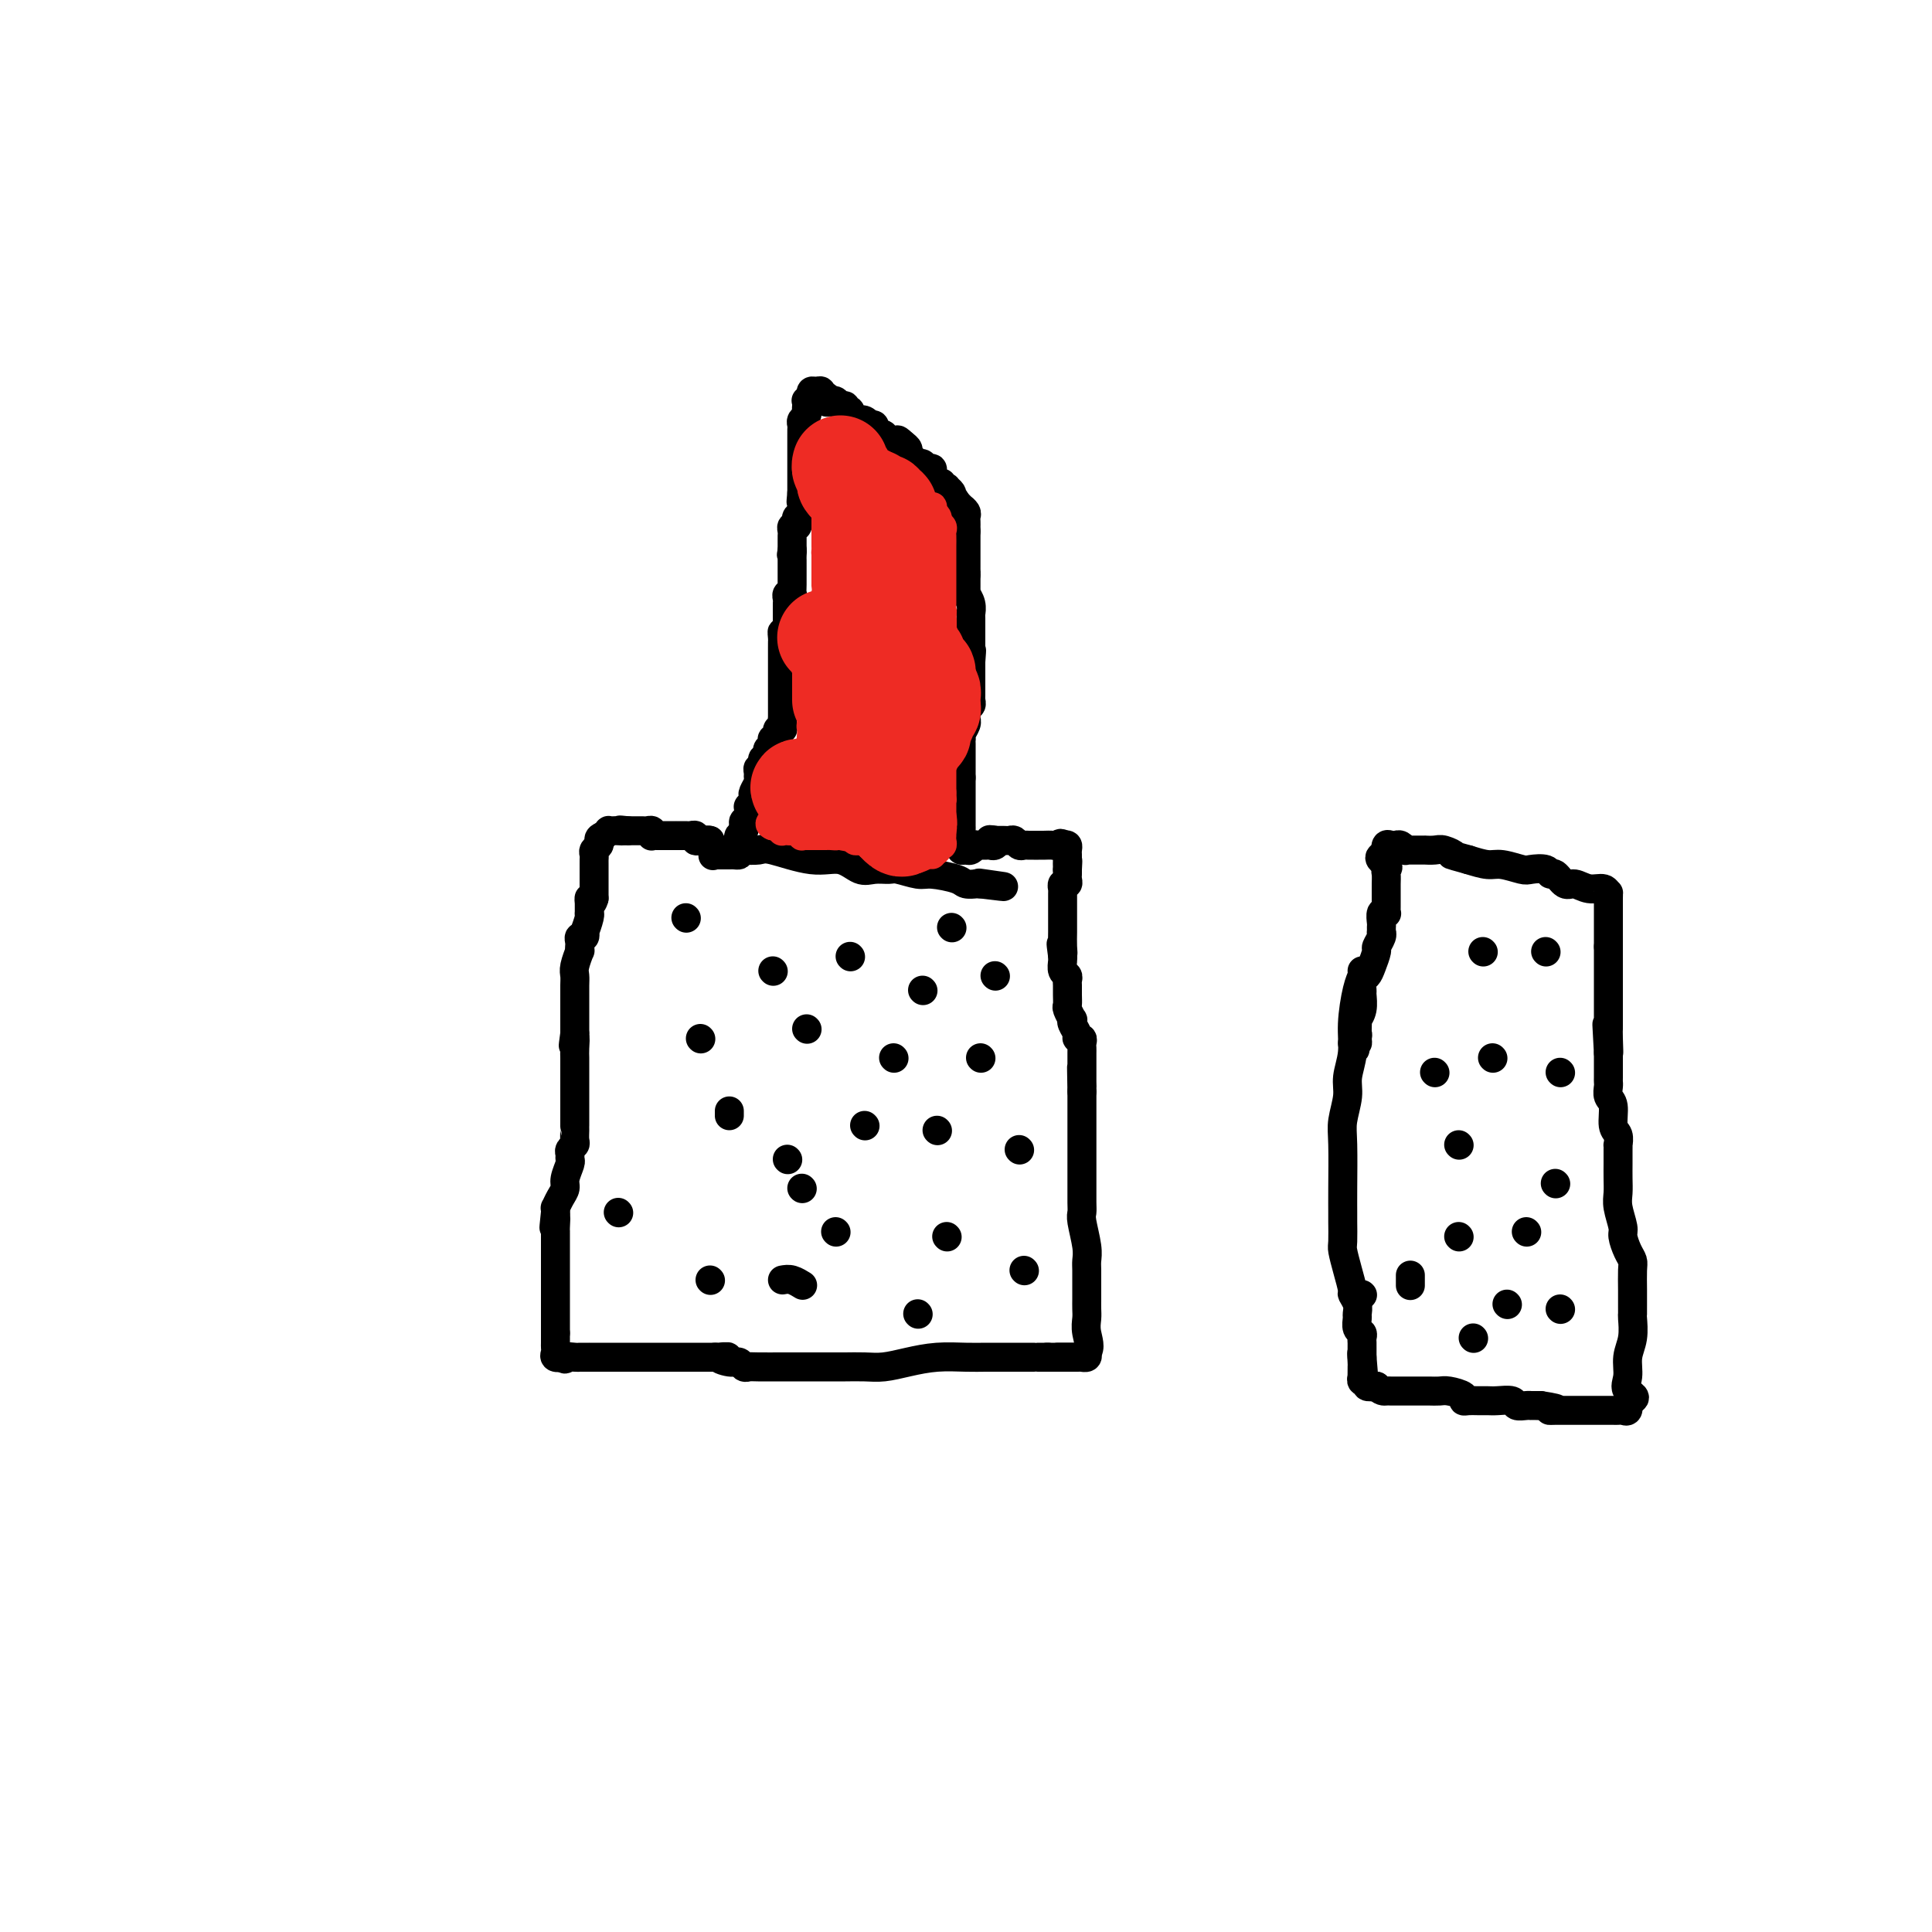 <svg viewBox='0 0 400 400' version='1.1' xmlns='http://www.w3.org/2000/svg' xmlns:xlink='http://www.w3.org/1999/xlink'><g fill='none' stroke='#000000' stroke-width='6' stroke-linecap='round' stroke-linejoin='round'><path d='M147,175c0.000,0.000 0.000,-1.000 0,-1'/><path d='M147,174c-0.389,-0.171 -1.361,-0.098 -2,0c-0.639,0.098 -0.944,0.223 -1,0c-0.056,-0.223 0.139,-0.792 0,-1c-0.139,-0.208 -0.611,-0.056 -1,0c-0.389,0.056 -0.696,0.015 -1,0c-0.304,-0.015 -0.606,-0.004 -1,0c-0.394,0.004 -0.879,0.001 -1,0c-0.121,-0.001 0.122,-0.000 0,0c-0.122,0.000 -0.611,-0.000 -1,0c-0.389,0.000 -0.679,0.001 -1,0c-0.321,-0.001 -0.674,-0.004 -1,0c-0.326,0.004 -0.626,0.015 -1,0c-0.374,-0.015 -0.821,-0.057 -1,0c-0.179,0.057 -0.089,0.211 0,0c0.089,-0.211 0.178,-0.789 0,-1c-0.178,-0.211 -0.621,-0.057 -1,0c-0.379,0.057 -0.693,0.015 -1,0c-0.307,-0.015 -0.608,-0.004 -1,0c-0.392,0.004 -0.875,0.001 -1,0c-0.125,-0.001 0.107,-0.000 0,0c-0.107,0.000 -0.554,0.000 -1,0'/><path d='M130,172c-2.807,-0.310 -1.326,-0.084 -1,0c0.326,0.084 -0.504,0.025 -1,0c-0.496,-0.025 -0.659,-0.017 -1,0c-0.341,0.017 -0.861,0.043 -1,0c-0.139,-0.043 0.103,-0.155 0,0c-0.103,0.155 -0.552,0.578 -1,1'/><path d='M125,173c-1.016,0.333 -1.057,0.667 -1,1c0.057,0.333 0.211,0.666 0,1c-0.211,0.334 -0.789,0.670 -1,1c-0.211,0.330 -0.057,0.656 0,1c0.057,0.344 0.015,0.708 0,1c-0.015,0.292 -0.004,0.512 0,1c0.004,0.488 0.001,1.244 0,2c-0.001,0.756 -0.000,1.512 0,2c0.000,0.488 0.000,0.708 0,1c-0.000,0.292 -0.000,0.655 0,1c0.000,0.345 0.000,0.673 0,1'/><path d='M123,186c-0.536,1.942 -0.876,0.296 -1,0c-0.124,-0.296 -0.032,0.759 0,1c0.032,0.241 0.005,-0.330 0,0c-0.005,0.330 0.012,1.562 0,2c-0.012,0.438 -0.055,0.083 0,0c0.055,-0.083 0.207,0.106 0,1c-0.207,0.894 -0.773,2.491 -1,3c-0.227,0.509 -0.113,-0.071 0,0c0.113,0.071 0.226,0.794 0,1c-0.226,0.206 -0.792,-0.105 -1,0c-0.208,0.105 -0.060,0.626 0,1c0.060,0.374 0.030,0.600 0,1c-0.030,0.400 -0.061,0.975 0,1c0.061,0.025 0.212,-0.498 0,0c-0.212,0.498 -0.789,2.019 -1,3c-0.211,0.981 -0.057,1.424 0,2c0.057,0.576 0.015,1.287 0,2c-0.015,0.713 -0.004,1.429 0,2c0.004,0.571 0.001,0.999 0,2c-0.001,1.001 -0.000,2.577 0,3c0.000,0.423 0.000,-0.308 0,0c-0.000,0.308 -0.000,1.654 0,3'/><path d='M119,214c-0.619,4.463 -0.166,1.619 0,1c0.166,-0.619 0.044,0.986 0,2c-0.044,1.014 -0.012,1.435 0,2c0.012,0.565 0.003,1.273 0,2c-0.003,0.727 -0.001,1.472 0,2c0.001,0.528 0.000,0.838 0,1c-0.000,0.162 -0.000,0.176 0,1c0.000,0.824 0.000,2.457 0,3c-0.000,0.543 0.000,-0.005 0,0c-0.000,0.005 -0.000,0.561 0,1c0.000,0.439 0.000,0.761 0,1c-0.000,0.239 -0.000,0.397 0,1c0.000,0.603 0.001,1.653 0,2c-0.001,0.347 -0.004,-0.009 0,0c0.004,0.009 0.015,0.384 0,1c-0.015,0.616 -0.057,1.475 0,2c0.057,0.525 0.212,0.716 0,1c-0.212,0.284 -0.793,0.660 -1,1c-0.207,0.340 -0.041,0.643 0,1c0.041,0.357 -0.044,0.766 0,1c0.044,0.234 0.218,0.291 0,1c-0.218,0.709 -0.829,2.070 -1,3c-0.171,0.930 0.098,1.429 0,2c-0.098,0.571 -0.562,1.215 -1,2c-0.438,0.785 -0.849,1.711 -1,2c-0.151,0.289 -0.043,-0.060 0,0c0.043,0.060 0.022,0.530 0,1'/><path d='M115,251c-0.619,5.846 -0.166,1.962 0,1c0.166,-0.962 0.044,0.999 0,2c-0.044,1.001 -0.012,1.041 0,1c0.012,-0.041 0.003,-0.165 0,0c-0.003,0.165 -0.001,0.618 0,1c0.001,0.382 0.000,0.694 0,1c-0.000,0.306 -0.000,0.605 0,1c0.000,0.395 0.000,0.884 0,1c-0.000,0.116 -0.000,-0.141 0,0c0.000,0.141 0.000,0.681 0,1c-0.000,0.319 -0.000,0.417 0,1c0.000,0.583 0.000,1.653 0,2c-0.000,0.347 -0.000,-0.027 0,0c0.000,0.027 0.000,0.454 0,1c-0.000,0.546 -0.000,1.211 0,2c0.000,0.789 0.000,1.703 0,2c-0.000,0.297 -0.000,-0.023 0,0c0.000,0.023 0.000,0.387 0,1c-0.000,0.613 -0.000,1.473 0,2c0.000,0.527 0.000,0.719 0,1c-0.000,0.281 -0.000,0.650 0,1c0.000,0.350 0.000,0.681 0,1c-0.000,0.319 -0.000,0.624 0,1c0.000,0.376 0.000,0.822 0,1c0.000,0.178 0.000,0.089 0,0'/><path d='M115,276c-0.000,4.046 -0.002,1.662 0,1c0.002,-0.662 0.006,0.397 0,1c-0.006,0.603 -0.022,0.749 0,1c0.022,0.251 0.083,0.606 0,1c-0.083,0.394 -0.309,0.827 0,1c0.309,0.173 1.155,0.087 2,0'/><path d='M117,281c0.201,0.774 -0.296,0.207 0,0c0.296,-0.207 1.385,-0.056 2,0c0.615,0.056 0.755,0.015 1,0c0.245,-0.015 0.594,-0.004 1,0c0.406,0.004 0.868,0.001 1,0c0.132,-0.001 -0.067,-0.000 0,0c0.067,0.000 0.399,0.000 1,0c0.601,-0.000 1.470,-0.000 2,0c0.530,0.000 0.719,0.000 1,0c0.281,-0.000 0.654,-0.000 1,0c0.346,0.000 0.666,0.000 1,0c0.334,-0.000 0.681,-0.000 1,0c0.319,0.000 0.610,0.000 1,0c0.390,-0.000 0.878,-0.000 1,0c0.122,0.000 -0.122,0.000 0,0c0.122,-0.000 0.610,-0.000 1,0c0.390,0.000 0.682,0.000 1,0c0.318,-0.000 0.661,-0.000 1,0c0.339,0.000 0.673,0.000 1,0c0.327,-0.000 0.646,-0.000 1,0c0.354,0.000 0.743,0.000 1,0c0.257,-0.000 0.383,-0.000 1,0c0.617,0.000 1.724,0.000 2,0c0.276,-0.000 -0.278,0.000 0,0c0.278,0.000 1.389,0.000 2,0c0.611,0.000 0.720,0.000 1,0c0.280,0.000 0.729,0.000 1,0c0.271,0.000 0.363,0.000 1,0c0.637,0.000 1.818,0.000 3,0'/><path d='M148,281c4.930,-0.065 1.755,-0.228 1,0c-0.755,0.228 0.911,0.846 2,1c1.089,0.154 1.600,-0.155 2,0c0.400,0.155 0.687,0.774 1,1c0.313,0.226 0.650,0.061 1,0c0.350,-0.061 0.713,-0.016 2,0c1.287,0.016 3.500,0.004 5,0c1.500,-0.004 2.289,-0.001 3,0c0.711,0.001 1.344,0.000 2,0c0.656,-0.000 1.337,-0.000 2,0c0.663,0.000 1.310,0.001 2,0c0.690,-0.001 1.425,-0.003 2,0c0.575,0.003 0.991,0.011 2,0c1.009,-0.011 2.611,-0.041 4,0c1.389,0.041 2.564,0.155 4,0c1.436,-0.155 3.134,-0.577 5,-1c1.866,-0.423 3.900,-0.845 6,-1c2.100,-0.155 4.264,-0.041 6,0c1.736,0.041 3.043,0.011 4,0c0.957,-0.011 1.566,-0.003 2,0c0.434,0.003 0.695,0.001 1,0c0.305,-0.001 0.653,-0.000 1,0c0.347,0.000 0.692,0.000 1,0c0.308,-0.000 0.580,-0.000 1,0c0.420,0.000 0.987,0.000 1,0c0.013,-0.000 -0.530,-0.000 0,0c0.530,0.000 2.131,0.000 3,0c0.869,-0.000 1.006,-0.000 1,0c-0.006,0.000 -0.156,0.000 0,0c0.156,-0.000 0.616,-0.000 1,0c0.384,0.000 0.692,0.000 1,0'/><path d='M217,281c10.911,0.000 3.689,0.000 1,0c-2.689,0.000 -0.844,0.000 1,0'/><path d='M219,281c0.545,0.000 0.906,0.000 1,0c0.094,-0.000 -0.081,-0.000 0,0c0.081,0.000 0.418,0.001 1,0c0.582,-0.001 1.410,-0.003 2,0c0.590,0.003 0.942,0.011 1,0c0.058,-0.011 -0.177,-0.041 0,0c0.177,0.041 0.765,0.155 1,0c0.235,-0.155 0.118,-0.577 0,-1'/><path d='M225,280c0.928,-0.903 0.249,-2.662 0,-4c-0.249,-1.338 -0.067,-2.257 0,-3c0.067,-0.743 0.018,-1.311 0,-2c-0.018,-0.689 -0.005,-1.501 0,-2c0.005,-0.499 0.001,-0.686 0,-1c-0.001,-0.314 0.001,-0.756 0,-1c-0.001,-0.244 -0.004,-0.289 0,-1c0.004,-0.711 0.015,-2.088 0,-3c-0.015,-0.912 -0.057,-1.360 0,-2c0.057,-0.640 0.211,-1.473 0,-3c-0.211,-1.527 -0.789,-3.747 -1,-5c-0.211,-1.253 -0.057,-1.540 0,-2c0.057,-0.460 0.015,-1.093 0,-2c-0.015,-0.907 -0.004,-2.088 0,-3c0.004,-0.912 0.001,-1.554 0,-2c-0.001,-0.446 -0.000,-0.697 0,-1c0.000,-0.303 0.000,-0.658 0,-1c-0.000,-0.342 -0.000,-0.670 0,-1c0.000,-0.330 0.000,-0.662 0,-1c-0.000,-0.338 -0.000,-0.682 0,-1c0.000,-0.318 0.000,-0.610 0,-1c-0.000,-0.390 -0.000,-0.878 0,-1c0.000,-0.122 0.000,0.123 0,0c-0.000,-0.123 -0.000,-0.612 0,-1c0.000,-0.388 0.000,-0.674 0,-1c-0.000,-0.326 -0.000,-0.692 0,-1c0.000,-0.308 0.000,-0.557 0,-1c-0.000,-0.443 -0.000,-1.081 0,-2c0.000,-0.919 0.000,-2.120 0,-3c-0.000,-0.880 -0.000,-1.440 0,-2'/><path d='M224,226c-0.155,-8.815 -0.041,-3.854 0,-2c0.041,1.854 0.011,0.599 0,0c-0.011,-0.599 -0.003,-0.542 0,-1c0.003,-0.458 0.001,-1.432 0,-2c-0.001,-0.568 -0.001,-0.729 0,-1c0.001,-0.271 0.001,-0.651 0,-1c-0.001,-0.349 -0.004,-0.667 0,-1c0.004,-0.333 0.016,-0.680 0,-1c-0.016,-0.320 -0.061,-0.614 0,-1c0.061,-0.386 0.226,-0.864 0,-1c-0.226,-0.136 -0.844,0.071 -1,0c-0.156,-0.071 0.151,-0.418 0,-1c-0.151,-0.582 -0.758,-1.398 -1,-2c-0.242,-0.602 -0.117,-0.990 0,-1c0.117,-0.010 0.228,0.359 0,0c-0.228,-0.359 -0.793,-1.444 -1,-2c-0.207,-0.556 -0.054,-0.583 0,-1c0.054,-0.417 0.011,-1.224 0,-2c-0.011,-0.776 0.011,-1.521 0,-2c-0.011,-0.479 -0.055,-0.692 0,-1c0.055,-0.308 0.211,-0.711 0,-1c-0.211,-0.289 -0.788,-0.462 -1,-1c-0.212,-0.538 -0.061,-1.439 0,-2c0.061,-0.561 0.030,-0.780 0,-1'/><path d='M220,198c-0.619,-4.539 -0.166,-1.887 0,-1c0.166,0.887 0.044,0.011 0,-1c-0.044,-1.011 -0.012,-2.155 0,-3c0.012,-0.845 0.003,-1.392 0,-2c-0.003,-0.608 -0.001,-1.277 0,-2c0.001,-0.723 0.001,-1.499 0,-2c-0.001,-0.501 -0.001,-0.727 0,-1c0.001,-0.273 0.004,-0.594 0,-1c-0.004,-0.406 -0.015,-0.896 0,-1c0.015,-0.104 0.057,0.180 0,0c-0.057,-0.180 -0.211,-0.822 0,-1c0.211,-0.178 0.789,0.110 1,0c0.211,-0.110 0.057,-0.617 0,-1c-0.057,-0.383 -0.015,-0.642 0,-1c0.015,-0.358 0.004,-0.817 0,-1c-0.004,-0.183 -0.002,-0.092 0,0'/><path d='M221,180c0.155,-2.963 0.042,-1.372 0,-1c-0.042,0.372 -0.014,-0.475 0,-1c0.014,-0.525 0.014,-0.728 0,-1c-0.014,-0.272 -0.042,-0.612 0,-1c0.042,-0.388 0.155,-0.825 0,-1c-0.155,-0.175 -0.577,-0.087 -1,0'/><path d='M220,175c-0.348,-0.774 -0.719,-0.207 -1,0c-0.281,0.207 -0.470,0.056 -1,0c-0.530,-0.056 -1.399,-0.015 -2,0c-0.601,0.015 -0.935,0.004 -1,0c-0.065,-0.004 0.137,0.000 0,0c-0.137,-0.000 -0.614,-0.004 -1,0c-0.386,0.004 -0.681,0.015 -1,0c-0.319,-0.015 -0.663,-0.057 -1,0c-0.337,0.057 -0.668,0.211 -1,0c-0.332,-0.211 -0.666,-0.789 -1,-1c-0.334,-0.211 -0.667,-0.057 -1,0c-0.333,0.057 -0.667,0.015 -1,0c-0.333,-0.015 -0.667,-0.004 -1,0c-0.333,0.004 -0.667,0.002 -1,0'/><path d='M206,174c-2.179,-0.215 -0.626,-0.254 0,0c0.626,0.254 0.327,0.800 0,1c-0.327,0.200 -0.680,0.054 -1,0c-0.320,-0.054 -0.607,-0.015 -1,0c-0.393,0.015 -0.893,0.008 -1,0c-0.107,-0.008 0.179,-0.016 0,0c-0.179,0.016 -0.822,0.058 -1,0c-0.178,-0.058 0.110,-0.214 0,0c-0.110,0.214 -0.617,0.800 -1,1c-0.383,0.200 -0.642,0.015 -1,0c-0.358,-0.015 -0.817,0.138 -1,0c-0.183,-0.138 -0.092,-0.569 0,-1'/><path d='M199,175c-1.083,0.187 -0.290,0.156 0,0c0.290,-0.156 0.078,-0.436 0,-1c-0.078,-0.564 -0.021,-1.411 0,-2c0.021,-0.589 0.006,-0.918 0,-1c-0.006,-0.082 -0.001,0.084 0,0c0.001,-0.084 0.000,-0.418 0,-1c-0.000,-0.582 -0.000,-1.413 0,-2c0.000,-0.587 0.000,-0.931 0,-1c-0.000,-0.069 -0.000,0.136 0,0c0.000,-0.136 0.000,-0.615 0,-1c-0.000,-0.385 -0.000,-0.677 0,-1c0.000,-0.323 0.000,-0.678 0,-1c-0.000,-0.322 -0.000,-0.612 0,-1c0.000,-0.388 0.000,-0.874 0,-1c-0.000,-0.126 -0.000,0.107 0,0c0.000,-0.107 0.000,-0.553 0,-1'/><path d='M199,161c0.000,-2.587 0.000,-2.055 0,-2c-0.000,0.055 -0.000,-0.367 0,-1c0.000,-0.633 0.000,-1.475 0,-2c-0.000,-0.525 -0.001,-0.731 0,-1c0.001,-0.269 0.004,-0.600 0,-1c-0.004,-0.400 -0.015,-0.868 0,-1c0.015,-0.132 0.057,0.070 0,0c-0.057,-0.070 -0.211,-0.414 0,-1c0.211,-0.586 0.789,-1.414 1,-2c0.211,-0.586 0.056,-0.932 0,-1c-0.056,-0.068 -0.011,0.140 0,0c0.011,-0.140 -0.011,-0.630 0,-1c0.011,-0.370 0.056,-0.620 0,-1c-0.056,-0.380 -0.211,-0.889 0,-1c0.211,-0.111 0.789,0.178 1,0c0.211,-0.178 0.057,-0.821 0,-1c-0.057,-0.179 -0.015,0.107 0,0c0.015,-0.107 0.004,-0.607 0,-1c-0.004,-0.393 -0.001,-0.679 0,-1c0.001,-0.321 0.000,-0.677 0,-1c-0.000,-0.323 -0.000,-0.611 0,-1c0.000,-0.389 0.000,-0.878 0,-1c-0.000,-0.122 -0.000,0.122 0,0c0.000,-0.122 0.000,-0.610 0,-1c-0.000,-0.390 -0.000,-0.683 0,-1c0.000,-0.317 0.000,-0.659 0,-1'/><path d='M201,137c0.309,-3.968 0.083,-1.889 0,-1c-0.083,0.889 -0.022,0.588 0,0c0.022,-0.588 0.006,-1.463 0,-2c-0.006,-0.537 -0.002,-0.735 0,-1c0.002,-0.265 0.000,-0.596 0,-1c-0.000,-0.404 -0.000,-0.881 0,-1c0.000,-0.119 0.000,0.122 0,0c-0.000,-0.122 -0.000,-0.606 0,-1c0.000,-0.394 0.001,-0.700 0,-1c-0.001,-0.300 -0.004,-0.596 0,-1c0.004,-0.404 0.015,-0.916 0,-1c-0.015,-0.084 -0.057,0.262 0,0c0.057,-0.262 0.211,-1.131 0,-2c-0.211,-0.869 -0.789,-1.738 -1,-2c-0.211,-0.262 -0.057,0.085 0,0c0.057,-0.085 0.015,-0.600 0,-1c-0.015,-0.400 -0.004,-0.685 0,-1c0.004,-0.315 0.001,-0.662 0,-1c-0.001,-0.338 -0.001,-0.669 0,-1'/><path d='M200,119c-0.155,-3.024 -0.041,-1.583 0,-1c0.041,0.583 0.011,0.310 0,0c-0.011,-0.310 -0.003,-0.657 0,-1c0.003,-0.343 0.001,-0.683 0,-1c-0.001,-0.317 -0.000,-0.610 0,-1c0.000,-0.390 0.000,-0.878 0,-1c-0.000,-0.122 -0.000,0.122 0,0c0.000,-0.122 0.000,-0.610 0,-1c-0.000,-0.390 -0.000,-0.682 0,-1c0.000,-0.318 0.000,-0.662 0,-1c-0.000,-0.338 -0.000,-0.669 0,-1'/><path d='M200,110c0.000,-1.632 0.001,-1.210 0,-1c-0.001,0.210 -0.004,0.210 0,0c0.004,-0.210 0.016,-0.630 0,-1c-0.016,-0.370 -0.060,-0.690 0,-1c0.060,-0.310 0.222,-0.609 0,-1c-0.222,-0.391 -0.829,-0.875 -1,-1c-0.171,-0.125 0.094,0.107 0,0c-0.094,-0.107 -0.547,-0.554 -1,-1'/><path d='M198,104c-0.531,-1.167 -0.859,-1.083 -1,-1c-0.141,0.083 -0.094,0.167 0,0c0.094,-0.167 0.236,-0.585 0,-1c-0.236,-0.415 -0.851,-0.829 -1,-1c-0.149,-0.171 0.166,-0.101 0,0c-0.166,0.101 -0.815,0.233 -1,0c-0.185,-0.233 0.094,-0.832 0,-1c-0.094,-0.168 -0.560,0.095 -1,0c-0.440,-0.095 -0.853,-0.546 -1,-1c-0.147,-0.454 -0.028,-0.910 0,-1c0.028,-0.090 -0.034,0.187 0,0c0.034,-0.187 0.164,-0.838 0,-1c-0.164,-0.162 -0.622,0.164 -1,0c-0.378,-0.164 -0.675,-0.817 -1,-1c-0.325,-0.183 -0.678,0.106 -1,0c-0.322,-0.106 -0.612,-0.606 -1,-1c-0.388,-0.394 -0.874,-0.683 -1,-1c-0.126,-0.317 0.107,-0.662 0,-1c-0.107,-0.338 -0.553,-0.669 -1,-1'/><path d='M187,92c-1.885,-1.852 -1.098,-0.481 -1,0c0.098,0.481 -0.495,0.072 -1,0c-0.505,-0.072 -0.923,0.192 -1,0c-0.077,-0.192 0.185,-0.839 0,-1c-0.185,-0.161 -0.819,0.163 -1,0c-0.181,-0.163 0.091,-0.815 0,-1c-0.091,-0.185 -0.546,0.095 -1,0c-0.454,-0.095 -0.909,-0.565 -1,-1c-0.091,-0.435 0.182,-0.834 0,-1c-0.182,-0.166 -0.819,-0.097 -1,0c-0.181,0.097 0.092,0.223 0,0c-0.092,-0.223 -0.551,-0.795 -1,-1c-0.449,-0.205 -0.890,-0.045 -1,0c-0.110,0.045 0.110,-0.027 0,0c-0.110,0.027 -0.552,0.152 -1,0c-0.448,-0.152 -0.904,-0.581 -1,-1c-0.096,-0.419 0.167,-0.829 0,-1c-0.167,-0.171 -0.766,-0.102 -1,0c-0.234,0.102 -0.105,0.238 0,0c0.105,-0.238 0.186,-0.848 0,-1c-0.186,-0.152 -0.637,0.155 -1,0c-0.363,-0.155 -0.636,-0.773 -1,-1c-0.364,-0.227 -0.818,-0.065 -1,0c-0.182,0.065 -0.091,0.032 0,0'/><path d='M172,83c-2.542,-1.410 -1.398,-0.434 -1,0c0.398,0.434 0.051,0.327 0,0c-0.051,-0.327 0.193,-0.873 0,-1c-0.193,-0.127 -0.822,0.165 -1,0c-0.178,-0.165 0.097,-0.786 0,-1c-0.097,-0.214 -0.565,-0.019 -1,0c-0.435,0.019 -0.839,-0.137 -1,0c-0.161,0.137 -0.081,0.569 0,1'/><path d='M168,82c-0.558,0.068 0.046,0.739 0,1c-0.046,0.261 -0.743,0.111 -1,0c-0.257,-0.111 -0.073,-0.185 0,0c0.073,0.185 0.034,0.627 0,1c-0.034,0.373 -0.062,0.677 0,1c0.062,0.323 0.213,0.664 0,1c-0.213,0.336 -0.789,0.667 -1,1c-0.211,0.333 -0.057,0.668 0,1c0.057,0.332 0.015,0.662 0,1c-0.015,0.338 -0.004,0.685 0,1c0.004,0.315 0.001,0.599 0,1c-0.001,0.401 -0.000,0.919 0,1c0.000,0.081 0.000,-0.277 0,0c-0.000,0.277 -0.000,1.187 0,2c0.000,0.813 0.000,1.527 0,2c-0.000,0.473 -0.000,0.704 0,1c0.000,0.296 0.000,0.657 0,1c-0.000,0.343 -0.000,0.669 0,1c0.000,0.331 0.000,0.666 0,1c-0.000,0.334 -0.000,0.667 0,1c0.000,0.333 0.000,0.667 0,1'/><path d='M166,102c-0.309,3.277 -0.082,1.469 0,1c0.082,-0.469 0.018,0.399 0,1c-0.018,0.601 0.009,0.934 0,1c-0.009,0.066 -0.054,-0.136 0,0c0.054,0.136 0.207,0.610 0,1c-0.207,0.390 -0.773,0.696 -1,1c-0.227,0.304 -0.113,0.606 0,1c0.113,0.394 0.227,0.879 0,1c-0.227,0.121 -0.793,-0.122 -1,0c-0.207,0.122 -0.056,0.610 0,1c0.056,0.390 0.015,0.682 0,1c-0.015,0.318 -0.004,0.663 0,1c0.004,0.337 0.001,0.668 0,1c-0.001,0.332 -0.001,0.666 0,1'/><path d='M164,114c-0.309,1.809 -0.083,0.331 0,0c0.083,-0.331 0.022,0.485 0,1c-0.022,0.515 -0.006,0.729 0,1c0.006,0.271 0.002,0.598 0,1c-0.002,0.402 -0.000,0.880 0,1c0.000,0.120 -0.000,-0.118 0,0c0.000,0.118 0.001,0.592 0,1c-0.001,0.408 -0.004,0.750 0,1c0.004,0.250 0.015,0.410 0,1c-0.015,0.590 -0.057,1.611 0,2c0.057,0.389 0.211,0.145 0,0c-0.211,-0.145 -0.789,-0.193 -1,0c-0.211,0.193 -0.057,0.625 0,1c0.057,0.375 0.015,0.692 0,1c-0.015,0.308 -0.004,0.607 0,1c0.004,0.393 0.001,0.879 0,1c-0.001,0.121 -0.000,-0.122 0,0c0.000,0.122 0.000,0.610 0,1c-0.000,0.390 -0.000,0.682 0,1c0.000,0.318 0.000,0.662 0,1c-0.000,0.338 -0.000,0.669 0,1'/><path d='M163,131c-0.381,2.584 -0.834,0.543 -1,0c-0.166,-0.543 -0.044,0.413 0,1c0.044,0.587 0.012,0.805 0,1c-0.012,0.195 -0.003,0.367 0,1c0.003,0.633 0.001,1.729 0,2c-0.001,0.271 -0.000,-0.282 0,0c0.000,0.282 0.000,1.399 0,2c-0.000,0.601 -0.000,0.686 0,1c0.000,0.314 0.000,0.858 0,1c-0.000,0.142 -0.000,-0.117 0,0c0.000,0.117 0.000,0.609 0,1c-0.000,0.391 -0.000,0.682 0,1c0.000,0.318 0.000,0.662 0,1c-0.000,0.338 -0.000,0.668 0,1c0.000,0.332 0.000,0.666 0,1c-0.000,0.334 -0.000,0.667 0,1c0.000,0.333 0.000,0.667 0,1c-0.000,0.333 -0.000,0.667 0,1c0.000,0.333 0.000,0.667 0,1'/><path d='M162,149c-0.150,2.741 -0.025,0.594 0,0c0.025,-0.594 -0.050,0.367 0,1c0.050,0.633 0.223,0.939 0,1c-0.223,0.061 -0.843,-0.124 -1,0c-0.157,0.124 0.150,0.558 0,1c-0.150,0.442 -0.759,0.892 -1,1c-0.241,0.108 -0.116,-0.125 0,0c0.116,0.125 0.224,0.607 0,1c-0.224,0.393 -0.778,0.696 -1,1c-0.222,0.304 -0.111,0.607 0,1c0.111,0.393 0.222,0.875 0,1c-0.222,0.125 -0.778,-0.107 -1,0c-0.222,0.107 -0.111,0.554 0,1'/><path d='M158,158c-0.635,1.328 -0.223,0.149 0,0c0.223,-0.149 0.257,0.733 0,1c-0.257,0.267 -0.805,-0.079 -1,0c-0.195,0.079 -0.039,0.585 0,1c0.039,0.415 -0.041,0.741 0,1c0.041,0.259 0.203,0.452 0,1c-0.203,0.548 -0.772,1.453 -1,2c-0.228,0.547 -0.113,0.738 0,1c0.113,0.262 0.226,0.595 0,1c-0.226,0.405 -0.792,0.883 -1,1c-0.208,0.117 -0.060,-0.127 0,0c0.060,0.127 0.030,0.627 0,1c-0.030,0.373 -0.061,0.621 0,1c0.061,0.379 0.213,0.889 0,1c-0.213,0.111 -0.793,-0.177 -1,0c-0.207,0.177 -0.041,0.821 0,1c0.041,0.179 -0.041,-0.106 0,0c0.041,0.106 0.207,0.603 0,1c-0.207,0.397 -0.788,0.694 -1,1c-0.212,0.306 -0.057,0.621 0,1c0.057,0.379 0.016,0.823 0,1c-0.016,0.177 -0.008,0.089 0,0'/><path d='M153,175c-0.770,2.585 -0.195,0.549 0,0c0.195,-0.549 0.011,0.389 0,1c-0.011,0.611 0.152,0.896 0,1c-0.152,0.104 -0.618,0.028 -1,0c-0.382,-0.028 -0.680,-0.007 -1,0c-0.320,0.007 -0.663,0.002 -1,0c-0.337,-0.002 -0.668,-0.001 -1,0c-0.332,0.001 -0.666,0.000 -1,0'/><path d='M148,177c-0.778,0.311 -0.222,0.089 0,0c0.222,-0.089 0.111,-0.044 0,0'/><path d='M148,176c0.363,-0.000 0.725,-0.000 1,0c0.275,0.000 0.462,0.001 1,0c0.538,-0.001 1.427,-0.002 2,0c0.573,0.002 0.830,0.009 1,0c0.170,-0.009 0.253,-0.033 1,0c0.747,0.033 2.157,0.121 3,0c0.843,-0.121 1.121,-0.453 3,0c1.879,0.453 5.361,1.691 8,2c2.639,0.309 4.434,-0.311 6,0c1.566,0.311 2.902,1.551 4,2c1.098,0.449 1.957,0.105 3,0c1.043,-0.105 2.269,0.027 3,0c0.731,-0.027 0.968,-0.214 2,0c1.032,0.214 2.859,0.828 4,1c1.141,0.172 1.597,-0.097 3,0c1.403,0.097 3.752,0.562 5,1c1.248,0.438 1.397,0.849 2,1c0.603,0.151 1.662,0.041 2,0c0.338,-0.041 -0.046,-0.012 0,0c0.046,0.012 0.523,0.006 1,0'/><path d='M203,183c8.778,1.089 3.222,0.311 1,0c-2.222,-0.311 -1.111,-0.156 0,0'/><path d='M282,201c0.081,0.256 0.161,0.512 0,1c-0.161,0.488 -0.564,1.210 -1,3c-0.436,1.790 -0.905,4.650 -1,7c-0.095,2.350 0.185,4.192 0,6c-0.185,1.808 -0.834,3.582 -1,5c-0.166,1.418 0.152,2.481 0,4c-0.152,1.519 -0.773,3.493 -1,5c-0.227,1.507 -0.061,2.547 0,5c0.061,2.453 0.016,6.318 0,9c-0.016,2.682 -0.001,4.180 0,5c0.001,0.820 -0.010,0.963 0,2c0.010,1.037 0.040,2.970 0,4c-0.040,1.030 -0.151,1.157 0,2c0.151,0.843 0.562,2.401 1,4c0.438,1.599 0.902,3.239 1,4c0.098,0.761 -0.171,0.641 0,1c0.171,0.359 0.782,1.195 1,2c0.218,0.805 0.044,1.578 0,2c-0.044,0.422 0.041,0.494 0,1c-0.041,0.506 -0.207,1.445 0,2c0.207,0.555 0.788,0.726 1,1c0.212,0.274 0.057,0.651 0,1c-0.057,0.349 -0.015,0.671 0,1c0.015,0.329 0.004,0.666 0,1c-0.004,0.334 -0.001,0.667 0,1c0.001,0.333 0.001,0.667 0,1'/><path d='M282,281c0.619,7.533 0.166,1.865 0,0c-0.166,-1.865 -0.044,0.074 0,1c0.044,0.926 0.011,0.841 0,1c-0.011,0.159 0.001,0.564 0,1c-0.001,0.436 -0.016,0.905 0,1c0.016,0.095 0.062,-0.185 0,0c-0.062,0.185 -0.233,0.833 0,1c0.233,0.167 0.870,-0.147 1,0c0.130,0.147 -0.249,0.756 0,1c0.249,0.244 1.124,0.122 2,0'/><path d='M285,287c0.884,1.155 1.594,1.041 2,1c0.406,-0.041 0.507,-0.011 1,0c0.493,0.011 1.379,0.003 2,0c0.621,-0.003 0.977,-0.001 1,0c0.023,0.001 -0.289,0.000 0,0c0.289,-0.000 1.178,-0.001 2,0c0.822,0.001 1.577,0.003 2,0c0.423,-0.003 0.515,-0.011 1,0c0.485,0.011 1.362,0.041 2,0c0.638,-0.041 1.039,-0.155 2,0c0.961,0.155 2.484,0.577 3,1c0.516,0.423 0.024,0.846 0,1c-0.024,0.154 0.421,0.040 1,0c0.579,-0.040 1.292,-0.007 2,0c0.708,0.007 1.412,-0.012 2,0c0.588,0.012 1.062,0.056 2,0c0.938,-0.056 2.342,-0.211 3,0c0.658,0.211 0.572,0.789 1,1c0.428,0.211 1.372,0.057 2,0c0.628,-0.057 0.942,-0.015 1,0c0.058,0.015 -0.138,0.004 0,0c0.138,-0.004 0.611,-0.001 1,0c0.389,0.001 0.695,0.001 1,0'/><path d='M319,291c5.649,0.845 2.770,0.959 2,1c-0.770,0.041 0.567,0.011 1,0c0.433,-0.011 -0.038,-0.003 0,0c0.038,0.003 0.584,0.001 1,0c0.416,-0.001 0.703,-0.000 1,0c0.297,0.000 0.604,0.000 1,0c0.396,-0.000 0.880,-0.000 1,0c0.120,0.000 -0.123,0.000 0,0c0.123,-0.000 0.611,-0.000 1,0c0.389,0.000 0.678,-0.000 1,0c0.322,0.000 0.677,0.000 1,0c0.323,-0.000 0.615,-0.000 1,0c0.385,0.000 0.863,0.000 1,0c0.137,-0.000 -0.066,-0.000 0,0c0.066,0.000 0.399,0.002 1,0c0.601,-0.002 1.468,-0.006 2,0c0.532,0.006 0.730,0.022 1,0c0.270,-0.022 0.611,-0.083 1,0c0.389,0.083 0.825,0.309 1,0c0.175,-0.309 0.087,-1.155 0,-2'/><path d='M337,290c2.780,-0.478 0.731,-1.172 0,-2c-0.731,-0.828 -0.143,-1.790 0,-3c0.143,-1.210 -0.158,-2.670 0,-4c0.158,-1.330 0.774,-2.532 1,-4c0.226,-1.468 0.060,-3.202 0,-4c-0.060,-0.798 -0.015,-0.661 0,-1c0.015,-0.339 0.001,-1.153 0,-2c-0.001,-0.847 0.010,-1.726 0,-3c-0.010,-1.274 -0.040,-2.944 0,-4c0.040,-1.056 0.151,-1.497 0,-2c-0.151,-0.503 -0.562,-1.068 -1,-2c-0.438,-0.932 -0.902,-2.230 -1,-3c-0.098,-0.770 0.170,-1.011 0,-2c-0.170,-0.989 -0.778,-2.727 -1,-4c-0.222,-1.273 -0.060,-2.081 0,-3c0.060,-0.919 0.016,-1.949 0,-3c-0.016,-1.051 -0.005,-2.122 0,-3c0.005,-0.878 0.002,-1.562 0,-2c-0.002,-0.438 -0.005,-0.629 0,-1c0.005,-0.371 0.016,-0.922 0,-1c-0.016,-0.078 -0.061,0.317 0,0c0.061,-0.317 0.227,-1.345 0,-2c-0.227,-0.655 -0.845,-0.935 -1,-2c-0.155,-1.065 0.155,-2.913 0,-4c-0.155,-1.087 -0.774,-1.411 -1,-2c-0.226,-0.589 -0.061,-1.442 0,-2c0.061,-0.558 0.016,-0.820 0,-1c-0.016,-0.180 -0.004,-0.279 0,-1c0.004,-0.721 0.001,-2.063 0,-3c-0.001,-0.937 -0.001,-1.468 0,-2'/><path d='M333,218c-0.619,-11.273 -0.166,-3.454 0,-1c0.166,2.454 0.044,-0.456 0,-2c-0.044,-1.544 -0.012,-1.723 0,-2c0.012,-0.277 0.003,-0.652 0,-1c-0.003,-0.348 -0.001,-0.670 0,-1c0.001,-0.330 0.000,-0.667 0,-1c-0.000,-0.333 -0.000,-0.663 0,-1c0.000,-0.337 0.000,-0.682 0,-1c-0.000,-0.318 -0.000,-0.610 0,-1c0.000,-0.390 0.000,-0.878 0,-1c-0.000,-0.122 -0.000,0.121 0,0c0.000,-0.121 0.000,-0.606 0,-1c-0.000,-0.394 -0.000,-0.697 0,-1c0.000,-0.303 0.000,-0.606 0,-1c-0.000,-0.394 -0.000,-0.879 0,-1c0.000,-0.121 0.000,0.123 0,0c-0.000,-0.123 -0.000,-0.611 0,-1c0.000,-0.389 0.000,-0.678 0,-1c-0.000,-0.322 -0.000,-0.677 0,-1c0.000,-0.323 0.000,-0.612 0,-1c-0.000,-0.388 -0.000,-0.874 0,-1c0.000,-0.126 0.000,0.107 0,0c-0.000,-0.107 -0.000,-0.553 0,-1'/><path d='M333,196c0.000,-3.792 0.000,-2.273 0,-2c0.000,0.273 0.000,-0.700 0,-1c0.000,-0.300 0.000,0.073 0,0c0.000,-0.073 0.000,-0.593 0,-1c0.000,-0.407 0.000,-0.700 0,-1c0.000,-0.300 0.000,-0.605 0,-1c0.000,-0.395 0.000,-0.879 0,-1c0.000,-0.121 0.000,0.122 0,0c0.000,-0.122 0.000,-0.610 0,-1c0.000,-0.390 0.000,-0.683 0,-1c-0.000,-0.317 0.000,-0.659 0,-1'/><path d='M333,186c0.023,-1.708 0.081,-0.977 0,-1c-0.081,-0.023 -0.301,-0.798 -1,-1c-0.699,-0.202 -1.875,0.171 -3,0c-1.125,-0.171 -2.197,-0.887 -3,-1c-0.803,-0.113 -1.336,0.376 -2,0c-0.664,-0.376 -1.460,-1.616 -2,-2c-0.540,-0.384 -0.823,0.089 -1,0c-0.177,-0.089 -0.248,-0.741 -1,-1c-0.752,-0.259 -2.185,-0.125 -3,0c-0.815,0.125 -1.012,0.240 -2,0c-0.988,-0.240 -2.766,-0.834 -4,-1c-1.234,-0.166 -1.924,0.095 -3,0c-1.076,-0.095 -2.538,-0.548 -4,-1'/><path d='M304,178c-5.068,-1.403 -3.237,-0.912 -3,-1c0.237,-0.088 -1.120,-0.756 -2,-1c-0.880,-0.244 -1.282,-0.065 -2,0c-0.718,0.065 -1.751,0.017 -2,0c-0.249,-0.017 0.288,-0.004 0,0c-0.288,0.004 -1.401,-0.003 -2,0c-0.599,0.003 -0.685,0.015 -1,0c-0.315,-0.015 -0.858,-0.056 -1,0c-0.142,0.056 0.116,0.210 0,0c-0.116,-0.210 -0.606,-0.783 -1,-1c-0.394,-0.217 -0.693,-0.079 -1,0c-0.307,0.079 -0.621,0.098 -1,0c-0.379,-0.098 -0.823,-0.314 -1,0c-0.177,0.314 -0.089,1.157 0,2'/><path d='M287,177c-2.630,0.246 -0.705,1.361 0,2c0.705,0.639 0.189,0.801 0,1c-0.189,0.199 -0.051,0.434 0,1c0.051,0.566 0.014,1.461 0,2c-0.014,0.539 -0.004,0.722 0,1c0.004,0.278 0.001,0.653 0,1c-0.001,0.347 0.001,0.668 0,1c-0.001,0.332 -0.004,0.676 0,1c0.004,0.324 0.015,0.630 0,1c-0.015,0.370 -0.057,0.806 0,1c0.057,0.194 0.211,0.147 0,0c-0.211,-0.147 -0.789,-0.394 -1,0c-0.211,0.394 -0.055,1.428 0,2c0.055,0.572 0.011,0.682 0,1c-0.011,0.318 0.012,0.843 0,1c-0.012,0.157 -0.059,-0.054 0,0c0.059,0.054 0.223,0.371 0,1c-0.223,0.629 -0.834,1.568 -1,2c-0.166,0.432 0.113,0.358 0,1c-0.113,0.642 -0.619,2.002 -1,3c-0.381,0.998 -0.637,1.636 -1,2c-0.363,0.364 -0.833,0.456 -1,1c-0.167,0.544 -0.031,1.542 0,2c0.031,0.458 -0.044,0.378 0,1c0.044,0.622 0.208,1.946 0,3c-0.208,1.054 -0.788,1.839 -1,2c-0.212,0.161 -0.057,-0.303 0,0c0.057,0.303 0.016,1.372 0,2c-0.016,0.628 -0.008,0.814 0,1'/><path d='M281,214c-0.924,5.967 -0.234,2.383 0,1c0.234,-1.383 0.011,-0.567 0,0c-0.011,0.567 0.189,0.883 0,1c-0.189,0.117 -0.768,0.033 -1,0c-0.232,-0.033 -0.116,-0.017 0,0'/><path d='M302,237c0.000,0.000 0.100,0.100 0.1,0.1'/><path d='M312,270c0.000,0.000 0.100,0.100 0.1,0.1'/><path d='M282,268c0.000,0.000 0.100,0.100 0.1,0.1'/><path d='M302,256c0.000,0.000 0.100,0.100 0.1,0.1'/><path d='M322,245c0.000,0.000 0.100,0.100 0.1,0.1'/><path d='M309,219c0.000,0.000 0.100,0.100 0.1,0.1'/><path d='M323,222c0.000,0.000 0.100,0.100 0.1,0.1'/><path d='M307,197c0.000,0.000 0.100,0.100 0.1,0.1'/><path d='M320,197c0.000,0.000 0.100,0.100 0.1,0.1'/><path d='M297,222c0.000,0.000 0.100,0.100 0.1,0.1'/><path d='M292,264c0.000,0.833 0.000,1.667 0,2c0.000,0.333 0.000,0.167 0,0'/><path d='M323,271c0.000,0.000 0.100,0.100 0.1,0.1'/><path d='M316,255c0.000,0.000 0.100,0.100 0.1,0.1'/><path d='M305,277c0.000,0.000 0.100,0.100 0.1,0.1'/><path d='M142,190c0.000,0.000 0.100,0.100 0.1,0.1'/><path d='M160,201c0.000,0.000 0.100,0.100 0.1,0.1'/><path d='M145,215c0.000,0.000 0.100,0.100 0.1,0.1'/><path d='M151,230c0.000,0.417 0.000,0.833 0,1c0.000,0.167 0.000,0.083 0,0'/><path d='M128,251c0.000,0.000 0.100,0.100 0.1,0.1'/><path d='M147,265c0.000,0.000 0.100,0.100 0.1,0.1'/><path d='M166,246c0.000,0.000 0.100,0.100 0.1,0.1'/><path d='M163,240c0.000,0.000 0.100,0.100 0.1,0.1'/><path d='M179,233c0.000,0.000 0.100,0.100 0.1,0.1'/><path d='M173,255c0.000,0.000 0.100,0.100 0.1,0.1'/><path d='M162,265c0.622,-0.111 1.244,-0.222 2,0c0.756,0.222 1.644,0.778 2,1c0.356,0.222 0.178,0.111 0,0'/><path d='M190,272c0.000,0.000 0.100,0.100 0.1,0.1'/><path d='M196,256c0.000,0.000 0.100,0.100 0.1,0.1'/><path d='M212,263c0.000,0.000 0.100,0.100 0.1,0.1'/><path d='M211,238c0.000,0.000 0.100,0.100 0.1,0.1'/><path d='M194,234c0.000,0.000 0.100,0.100 0.1,0.1'/><path d='M203,219c0.000,0.000 0.100,0.100 0.1,0.1'/><path d='M185,219c0.000,0.000 0.100,0.100 0.1,0.1'/><path d='M167,213c0.000,0.000 0.100,0.100 0.1,0.1'/><path d='M191,205c0.000,0.000 0.100,0.100 0.1,0.1'/><path d='M176,198c0.000,0.000 0.100,0.100 0.1,0.1'/><path d='M206,202c0.000,0.000 0.100,0.100 0.1,0.1'/><path d='M197,192c0.000,0.000 0.100,0.100 0.1,0.1'/></g>
<g fill='none' stroke='#EE2B24' stroke-width='6' stroke-linecap='round' stroke-linejoin='round'><path d='M171,91c0.000,0.000 0.100,0.100 0.1,0.1'/><path d='M171.1,91.1c0.232,-0.068 0.764,-0.288 0.9,-0.1c0.136,0.188 -0.122,0.783 0,1c0.122,0.217 0.624,0.058 1,0c0.376,-0.058 0.626,-0.013 1,0c0.374,0.013 0.874,-0.007 1,0c0.126,0.007 -0.120,0.040 0,0c0.120,-0.040 0.606,-0.154 1,0c0.394,0.154 0.697,0.577 1,1'/><path d='M177,93c0.869,0.517 0.093,0.861 0,1c-0.093,0.139 0.497,0.075 1,0c0.503,-0.075 0.920,-0.161 1,0c0.080,0.161 -0.175,0.568 0,1c0.175,0.432 0.782,0.889 1,1c0.218,0.111 0.048,-0.125 0,0c-0.048,0.125 0.024,0.612 0,1c-0.024,0.388 -0.146,0.679 0,1c0.146,0.321 0.560,0.674 1,1c0.440,0.326 0.905,0.626 1,1c0.095,0.374 -0.182,0.821 0,1c0.182,0.179 0.821,0.090 1,0c0.179,-0.090 -0.102,-0.182 0,0c0.102,0.182 0.588,0.637 1,1c0.412,0.363 0.750,0.633 1,1c0.250,0.367 0.414,0.829 1,1c0.586,0.171 1.596,0.049 2,0c0.404,-0.049 0.202,-0.024 0,0'/><path d='M188,104c1.670,1.928 0.346,1.249 0,1c-0.346,-0.249 0.285,-0.068 1,0c0.715,0.068 1.512,0.022 2,0c0.488,-0.022 0.666,-0.021 1,0c0.334,0.021 0.825,0.061 1,0c0.175,-0.061 0.033,-0.224 0,0c-0.033,0.224 0.044,0.833 0,1c-0.044,0.167 -0.208,-0.110 0,0c0.208,0.110 0.787,0.607 1,1c0.213,0.393 0.061,0.684 0,1c-0.061,0.316 -0.030,0.658 0,1'/><path d='M194,109c0.868,0.787 0.036,0.256 0,0c-0.036,-0.256 0.722,-0.236 1,0c0.278,0.236 0.074,0.689 0,1c-0.074,0.311 -0.020,0.478 0,1c0.020,0.522 0.005,1.397 0,2c-0.005,0.603 -0.001,0.935 0,1c0.001,0.065 0.000,-0.136 0,0c-0.000,0.136 -0.000,0.610 0,1c0.000,0.390 0.000,0.696 0,1c-0.000,0.304 -0.000,0.606 0,1c0.000,0.394 0.000,0.879 0,1c-0.000,0.121 -0.000,-0.123 0,0c0.000,0.123 0.000,0.612 0,1c-0.000,0.388 -0.000,0.677 0,1c0.000,0.323 0.000,0.682 0,1c-0.000,0.318 -0.000,0.596 0,1c0.000,0.404 0.001,0.935 0,1c-0.001,0.065 -0.004,-0.337 0,0c0.004,0.337 0.015,1.413 0,2c-0.015,0.587 -0.057,0.686 0,1c0.057,0.314 0.212,0.845 0,1c-0.212,0.155 -0.793,-0.064 -1,0c-0.207,0.064 -0.042,0.412 0,1c0.042,0.588 -0.040,1.415 0,2c0.040,0.585 0.203,0.927 0,1c-0.203,0.073 -0.772,-0.122 -1,0c-0.228,0.122 -0.114,0.561 0,1'/><path d='M193,132c-0.155,3.736 -0.041,1.575 0,1c0.041,-0.575 0.011,0.437 0,1c-0.011,0.563 -0.003,0.676 0,1c0.003,0.324 0.001,0.860 0,1c-0.001,0.140 -0.000,-0.116 0,0c0.000,0.116 0.000,0.605 0,1c-0.000,0.395 -0.000,0.698 0,1c0.000,0.302 -0.000,0.604 0,1c0.000,0.396 0.000,0.887 0,1c-0.000,0.113 -0.001,-0.153 0,0c0.001,0.153 0.003,0.723 0,1c-0.003,0.277 -0.011,0.260 0,1c0.011,0.740 0.041,2.238 0,3c-0.041,0.762 -0.155,0.789 0,1c0.155,0.211 0.577,0.605 1,1'/><path d='M194,147c0.155,2.483 0.042,1.190 0,1c-0.042,-0.190 -0.012,0.723 0,1c0.012,0.277 0.007,-0.080 0,0c-0.007,0.080 -0.016,0.599 0,1c0.016,0.401 0.057,0.685 0,1c-0.057,0.315 -0.211,0.662 0,1c0.211,0.338 0.789,0.668 1,1c0.211,0.332 0.057,0.667 0,1c-0.057,0.333 -0.015,0.663 0,1c0.015,0.337 0.004,0.682 0,1c-0.004,0.318 -0.001,0.610 0,1c0.001,0.390 0.000,0.878 0,1c-0.000,0.122 -0.000,-0.121 0,0c0.000,0.121 0.000,0.606 0,1c-0.000,0.394 -0.000,0.697 0,1c0.000,0.303 0.000,0.606 0,1c-0.000,0.394 -0.000,0.879 0,1c0.000,0.121 0.000,-0.121 0,0c-0.000,0.121 -0.000,0.606 0,1c0.000,0.394 0.000,0.697 0,1'/><path d='M195,164c0.155,2.813 0.041,1.344 0,1c-0.041,-0.344 -0.011,0.436 0,1c0.011,0.564 0.003,0.912 0,1c-0.003,0.088 -0.001,-0.082 0,0c0.001,0.082 0.000,0.417 0,1c-0.000,0.583 0.000,1.413 0,2c-0.000,0.587 -0.000,0.930 0,1c0.000,0.070 0.001,-0.135 0,0c-0.001,0.135 -0.004,0.610 0,1c0.004,0.390 0.016,0.697 0,1c-0.016,0.303 -0.060,0.603 0,1c0.060,0.397 0.222,0.890 0,1c-0.222,0.110 -0.829,-0.163 -1,0c-0.171,0.163 0.094,0.761 0,1c-0.094,0.239 -0.547,0.120 -1,0'/><path d='M193,176c-0.201,1.855 0.297,0.493 0,0c-0.297,-0.493 -1.389,-0.118 -2,0c-0.611,0.118 -0.741,-0.021 -1,0c-0.259,0.021 -0.646,0.202 -1,0c-0.354,-0.202 -0.673,-0.786 -1,-1c-0.327,-0.214 -0.661,-0.057 -1,0c-0.339,0.057 -0.682,0.015 -1,0c-0.318,-0.015 -0.610,-0.004 -1,0c-0.390,0.004 -0.878,0.001 -1,0c-0.122,-0.001 0.121,0.001 0,0c-0.121,-0.001 -0.606,-0.004 -1,0c-0.394,0.004 -0.697,0.015 -1,0c-0.303,-0.015 -0.606,-0.057 -1,0c-0.394,0.057 -0.880,0.212 -1,0c-0.120,-0.212 0.126,-0.793 0,-1c-0.126,-0.207 -0.625,-0.041 -1,0c-0.375,0.041 -0.626,-0.041 -1,0c-0.374,0.041 -0.870,0.207 -1,0c-0.130,-0.207 0.106,-0.788 0,-1c-0.106,-0.212 -0.554,-0.057 -1,0c-0.446,0.057 -0.889,0.015 -1,0c-0.111,-0.015 0.111,-0.004 0,0c-0.111,0.004 -0.556,0.002 -1,0'/><path d='M174,173c-3.122,-0.464 -1.428,-0.124 -1,0c0.428,0.124 -0.410,0.033 -1,0c-0.590,-0.033 -0.932,-0.009 -1,0c-0.068,0.009 0.137,0.002 0,0c-0.137,-0.002 -0.615,-0.001 -1,0c-0.385,0.001 -0.677,0.001 -1,0c-0.323,-0.001 -0.678,-0.004 -1,0c-0.322,0.004 -0.611,0.015 -1,0c-0.389,-0.015 -0.878,-0.057 -1,0c-0.122,0.057 0.121,0.211 0,0c-0.121,-0.211 -0.607,-0.788 -1,-1c-0.393,-0.212 -0.693,-0.061 -1,0c-0.307,0.061 -0.621,0.030 -1,0c-0.379,-0.030 -0.823,-0.061 -1,0c-0.177,0.061 -0.086,0.212 0,0c0.086,-0.212 0.167,-0.789 0,-1c-0.167,-0.211 -0.584,-0.057 -1,0c-0.416,0.057 -0.833,0.016 -1,0c-0.167,-0.016 -0.083,-0.008 0,0'/><path d='M160,171c-1.760,-0.636 0.839,-1.228 2,-2c1.161,-0.772 0.884,-1.726 1,-2c0.116,-0.274 0.623,0.130 1,0c0.377,-0.130 0.622,-0.795 1,-1c0.378,-0.205 0.890,0.050 1,0c0.110,-0.050 -0.181,-0.405 0,-1c0.181,-0.595 0.833,-1.429 1,-2c0.167,-0.571 -0.151,-0.878 0,-1c0.151,-0.122 0.773,-0.060 1,0c0.227,0.060 0.061,0.118 0,0c-0.061,-0.118 -0.016,-0.413 0,-1c0.016,-0.587 0.004,-1.467 0,-2c-0.004,-0.533 -0.001,-0.720 0,-1c0.001,-0.280 0.000,-0.652 0,-1c-0.000,-0.348 -0.000,-0.671 0,-1c0.000,-0.329 0.000,-0.666 0,-1c-0.000,-0.334 -0.000,-0.667 0,-1c0.000,-0.333 0.000,-0.667 0,-1'/><path d='M168,153c0.311,-1.807 0.087,-0.326 0,0c-0.087,0.326 -0.037,-0.505 0,-1c0.037,-0.495 0.063,-0.654 0,-1c-0.063,-0.346 -0.213,-0.880 0,-1c0.213,-0.120 0.789,0.175 1,0c0.211,-0.175 0.057,-0.820 0,-1c-0.057,-0.180 -0.015,0.106 0,0c0.015,-0.106 0.004,-0.602 0,-1c-0.004,-0.398 -0.001,-0.698 0,-1c0.001,-0.302 0.000,-0.606 0,-1c-0.000,-0.394 -0.000,-0.878 0,-1c0.000,-0.122 0.000,0.117 0,0c-0.000,-0.117 -0.000,-0.590 0,-1c0.000,-0.410 0.000,-0.757 0,-1c-0.000,-0.243 -0.000,-0.383 0,-1c0.000,-0.617 0.000,-1.712 0,-2c-0.000,-0.288 -0.000,0.230 0,0c0.000,-0.230 0.000,-1.209 0,-2c-0.000,-0.791 -0.000,-1.396 0,-2'/><path d='M169,136c0.171,-2.536 0.098,-0.378 0,0c-0.098,0.378 -0.223,-1.026 0,-2c0.223,-0.974 0.792,-1.518 1,-2c0.208,-0.482 0.056,-0.902 0,-1c-0.056,-0.098 -0.015,0.128 0,0c0.015,-0.128 0.004,-0.608 0,-1c-0.004,-0.392 -0.001,-0.697 0,-1c0.001,-0.303 -0.001,-0.606 0,-1c0.001,-0.394 0.004,-0.879 0,-1c-0.004,-0.121 -0.015,0.121 0,0c0.015,-0.121 0.057,-0.606 0,-1c-0.057,-0.394 -0.211,-0.696 0,-1c0.211,-0.304 0.789,-0.610 1,-1c0.211,-0.390 0.057,-0.864 0,-1c-0.057,-0.136 -0.015,0.064 0,0c0.015,-0.064 0.004,-0.394 0,-1c-0.004,-0.606 -0.001,-1.490 0,-2c0.001,-0.510 0.000,-0.648 0,-1c-0.000,-0.352 -0.000,-0.919 0,-1c0.000,-0.081 0.000,0.324 0,0c-0.000,-0.324 -0.000,-1.378 0,-2c0.000,-0.622 0.000,-0.811 0,-1'/><path d='M171,115c0.309,-3.489 0.083,-1.712 0,-1c-0.083,0.712 -0.022,0.359 0,0c0.022,-0.359 0.006,-0.722 0,-1c-0.006,-0.278 -0.002,-0.470 0,-1c0.002,-0.530 0.000,-1.399 0,-2c-0.000,-0.601 -0.000,-0.934 0,-1c0.000,-0.066 0.000,0.137 0,0c-0.000,-0.137 -0.000,-0.613 0,-1c0.000,-0.387 0.000,-0.685 0,-1c-0.000,-0.315 -0.000,-0.648 0,-1c0.000,-0.352 0.000,-0.724 0,-1c-0.000,-0.276 -0.000,-0.455 0,-1c0.000,-0.545 0.000,-1.455 0,-2c-0.000,-0.545 -0.000,-0.723 0,-1c0.000,-0.277 0.000,-0.651 0,-1c-0.000,-0.349 -0.000,-0.671 0,-1c0.000,-0.329 0.000,-0.665 0,-1c-0.000,-0.335 -0.000,-0.667 0,-1'/><path d='M171,97c-0.019,-3.011 -0.067,-1.539 0,-1c0.067,0.539 0.249,0.145 0,0c-0.249,-0.145 -0.928,-0.041 -1,0c-0.072,0.041 0.464,0.021 1,0'/><path d='M171,96c-0.043,-0.264 -0.151,-0.426 0,0c0.151,0.426 0.561,1.438 1,2c0.439,0.562 0.906,0.673 1,1c0.094,0.327 -0.185,0.872 0,1c0.185,0.128 0.835,-0.159 1,0c0.165,0.159 -0.153,0.765 0,1c0.153,0.235 0.777,0.100 1,0c0.223,-0.100 0.045,-0.166 0,0c-0.045,0.166 0.045,0.565 0,1c-0.045,0.435 -0.223,0.905 0,1c0.223,0.095 0.847,-0.184 1,0c0.153,0.184 -0.167,0.833 0,1c0.167,0.167 0.819,-0.148 1,0c0.181,0.148 -0.110,0.758 0,1c0.110,0.242 0.622,0.116 1,0c0.378,-0.116 0.622,-0.224 1,0c0.378,0.224 0.888,0.778 1,1c0.112,0.222 -0.176,0.111 0,0c0.176,-0.111 0.817,-0.222 1,0c0.183,0.222 -0.090,0.778 0,1c0.090,0.222 0.545,0.111 1,0'/><path d='M182,107c1.945,1.642 1.309,0.248 1,0c-0.309,-0.248 -0.290,0.652 0,1c0.290,0.348 0.852,0.145 1,0c0.148,-0.145 -0.119,-0.231 0,0c0.119,0.231 0.624,0.780 1,1c0.376,0.220 0.621,0.112 1,0c0.379,-0.112 0.890,-0.227 1,0c0.110,0.227 -0.181,0.797 0,1c0.181,0.203 0.833,0.041 1,0c0.167,-0.041 -0.151,0.041 0,0c0.151,-0.041 0.771,-0.203 1,0c0.229,0.203 0.065,0.772 0,1c-0.065,0.228 -0.033,0.114 0,0'/></g>
<g fill='none' stroke='#EE2B24' stroke-width='20' stroke-linecap='round' stroke-linejoin='round'><path d='M181,109c-0.000,-0.217 -0.000,-0.434 0,0c0.000,0.434 0.001,1.517 0,2c-0.001,0.483 -0.002,0.364 0,1c0.002,0.636 0.007,2.027 0,3c-0.007,0.973 -0.026,1.529 0,2c0.026,0.471 0.097,0.858 0,1c-0.097,0.142 -0.361,0.038 0,0c0.361,-0.038 1.348,-0.010 2,0c0.652,0.010 0.969,0.003 1,0c0.031,-0.003 -0.222,-0.001 0,0c0.222,0.001 0.921,0.000 1,0c0.079,-0.000 -0.460,-0.000 -1,0'/><path d='M184,118c0.512,0.002 0.291,0.007 0,0c-0.291,-0.007 -0.652,-0.027 -1,0c-0.348,0.027 -0.682,0.102 -1,0c-0.318,-0.102 -0.620,-0.379 -1,0c-0.380,0.379 -0.838,1.414 -1,2c-0.162,0.586 -0.029,0.723 0,1c0.029,0.277 -0.045,0.694 0,1c0.045,0.306 0.208,0.501 0,1c-0.208,0.499 -0.788,1.300 -1,2c-0.212,0.700 -0.057,1.297 0,2c0.057,0.703 0.014,1.511 0,2c-0.014,0.489 -0.000,0.660 0,1c0.000,0.340 -0.014,0.850 0,1c0.014,0.150 0.057,-0.061 0,0c-0.057,0.061 -0.212,0.395 0,1c0.212,0.605 0.792,1.483 1,2c0.208,0.517 0.046,0.675 0,1c-0.046,0.325 0.026,0.818 0,1c-0.026,0.182 -0.150,0.052 0,0c0.150,-0.052 0.575,-0.026 1,0'/><path d='M181,136c0.491,1.707 0.717,0.475 1,0c0.283,-0.475 0.623,-0.193 1,0c0.377,0.193 0.792,0.298 1,0c0.208,-0.298 0.211,-0.997 0,-1c-0.211,-0.003 -0.634,0.691 -1,1c-0.366,0.309 -0.675,0.233 -1,0c-0.325,-0.233 -0.665,-0.623 -1,0c-0.335,0.623 -0.664,2.261 -1,3c-0.336,0.739 -0.679,0.581 -1,1c-0.321,0.419 -0.621,1.416 -1,2c-0.379,0.584 -0.838,0.754 -1,1c-0.162,0.246 -0.028,0.569 0,1c0.028,0.431 -0.049,0.972 0,1c0.049,0.028 0.223,-0.457 0,0c-0.223,0.457 -0.843,1.854 -1,3c-0.157,1.146 0.150,2.039 0,3c-0.150,0.961 -0.757,1.989 -1,3c-0.243,1.011 -0.121,2.006 0,3'/><path d='M175,157c-0.460,2.520 -0.109,1.320 0,1c0.109,-0.320 -0.023,0.239 0,1c0.023,0.761 0.202,1.723 0,2c-0.202,0.277 -0.785,-0.132 -1,0c-0.215,0.132 -0.062,0.806 0,1c0.062,0.194 0.034,-0.092 0,0c-0.034,0.092 -0.072,0.560 0,1c0.072,0.440 0.254,0.851 0,1c-0.254,0.149 -0.944,0.036 -1,0c-0.056,-0.036 0.524,0.004 1,0c0.476,-0.004 0.850,-0.053 1,0c0.150,0.053 0.078,0.207 0,0c-0.078,-0.207 -0.160,-0.774 0,-1c0.160,-0.226 0.564,-0.111 1,0c0.436,0.111 0.904,0.218 1,0c0.096,-0.218 -0.181,-0.762 0,-1c0.181,-0.238 0.819,-0.172 1,0c0.181,0.172 -0.096,0.448 0,0c0.096,-0.448 0.564,-1.621 1,-2c0.436,-0.379 0.839,0.034 1,0c0.161,-0.034 0.081,-0.517 0,-1'/><path d='M180,159c0.864,-1.012 0.025,-1.041 0,-1c-0.025,0.041 0.763,0.151 1,0c0.237,-0.151 -0.076,-0.563 0,-1c0.076,-0.437 0.542,-0.899 1,-1c0.458,-0.101 0.907,0.159 1,0c0.093,-0.159 -0.172,-0.735 0,-1c0.172,-0.265 0.781,-0.217 1,0c0.219,0.217 0.048,0.604 0,1c-0.048,0.396 0.025,0.800 0,1c-0.025,0.200 -0.150,0.196 0,1c0.150,0.804 0.575,2.415 1,3c0.425,0.585 0.850,0.145 1,1c0.150,0.855 0.025,3.004 0,4c-0.025,0.996 0.049,0.840 0,1c-0.049,0.160 -0.223,0.635 0,1c0.223,0.365 0.841,0.620 1,1c0.159,0.380 -0.143,0.885 0,1c0.143,0.115 0.731,-0.161 1,0c0.269,0.161 0.220,0.760 0,1c-0.220,0.240 -0.610,0.120 -1,0'/><path d='M187,171c-0.104,1.606 -1.866,-0.880 -3,-2c-1.134,-1.120 -1.642,-0.874 -2,-1c-0.358,-0.126 -0.568,-0.622 -2,-1c-1.432,-0.378 -4.086,-0.636 -5,-1c-0.914,-0.364 -0.086,-0.833 0,-1c0.086,-0.167 -0.569,-0.031 -1,0c-0.431,0.031 -0.636,-0.044 -1,0c-0.364,0.044 -0.885,0.208 -1,0c-0.115,-0.208 0.176,-0.788 0,-1c-0.176,-0.212 -0.821,-0.057 -1,0c-0.179,0.057 0.107,0.015 0,0c-0.107,-0.015 -0.606,-0.004 -1,0c-0.394,0.004 -0.683,0.001 -1,0c-0.317,-0.001 -0.662,-0.000 -1,0c-0.338,0.000 -0.669,0.000 -1,0'/><path d='M167,164c-3.142,-1.326 -0.996,-1.140 0,-1c0.996,0.140 0.841,0.233 1,0c0.159,-0.233 0.633,-0.794 1,-1c0.367,-0.206 0.627,-0.058 1,0c0.373,0.058 0.859,0.026 1,0c0.141,-0.026 -0.064,-0.046 0,0c0.064,0.046 0.398,0.157 1,0c0.602,-0.157 1.471,-0.582 2,-1c0.529,-0.418 0.719,-0.829 1,-1c0.281,-0.171 0.654,-0.102 1,0c0.346,0.102 0.666,0.238 1,0c0.334,-0.238 0.681,-0.848 1,-1c0.319,-0.152 0.610,0.155 1,0c0.390,-0.155 0.878,-0.774 1,-1c0.122,-0.226 -0.121,-0.061 0,0c0.121,0.061 0.606,0.016 1,0c0.394,-0.016 0.697,-0.004 1,0c0.303,0.004 0.606,0.001 1,0c0.394,-0.001 0.880,0.001 1,0c0.120,-0.001 -0.127,-0.004 0,0c0.127,0.004 0.626,0.016 1,0c0.374,-0.016 0.621,-0.060 1,0c0.379,0.060 0.890,0.223 1,0c0.110,-0.223 -0.180,-0.833 0,-1c0.180,-0.167 0.832,0.110 1,0c0.168,-0.110 -0.147,-0.607 0,-1c0.147,-0.393 0.756,-0.684 1,-1c0.244,-0.316 0.122,-0.658 0,-1'/><path d='M189,154c0.532,-0.863 0.860,-1.019 1,-1c0.140,0.019 0.090,0.213 0,0c-0.090,-0.213 -0.221,-0.831 0,-1c0.221,-0.169 0.795,0.113 1,0c0.205,-0.113 0.040,-0.622 0,-1c-0.040,-0.378 0.046,-0.626 0,-1c-0.046,-0.374 -0.222,-0.873 0,-1c0.222,-0.127 0.844,0.120 1,0c0.156,-0.120 -0.154,-0.606 0,-1c0.154,-0.394 0.773,-0.697 1,-1c0.227,-0.303 0.062,-0.606 0,-1c-0.062,-0.394 -0.020,-0.879 0,-1c0.020,-0.121 0.020,0.122 0,0c-0.020,-0.122 -0.058,-0.610 0,-1c0.058,-0.390 0.211,-0.682 0,-1c-0.211,-0.318 -0.788,-0.663 -1,-1c-0.212,-0.337 -0.061,-0.668 0,-1c0.061,-0.332 0.030,-0.666 0,-1'/><path d='M192,140c0.242,-2.122 -0.653,-0.428 -1,0c-0.347,0.428 -0.146,-0.411 0,-1c0.146,-0.589 0.236,-0.928 0,-1c-0.236,-0.072 -0.799,0.121 -1,0c-0.201,-0.121 -0.039,-0.557 0,-1c0.039,-0.443 -0.046,-0.892 0,-1c0.046,-0.108 0.223,0.125 0,0c-0.223,-0.125 -0.845,-0.609 -1,-1c-0.155,-0.391 0.156,-0.689 0,-1c-0.156,-0.311 -0.777,-0.635 -1,-1c-0.223,-0.365 -0.046,-0.770 0,-1c0.046,-0.230 -0.040,-0.284 0,-1c0.040,-0.716 0.207,-2.093 0,-3c-0.207,-0.907 -0.787,-1.342 -1,-2c-0.213,-0.658 -0.057,-1.538 0,-2c0.057,-0.462 0.016,-0.506 0,-1c-0.016,-0.494 -0.008,-1.438 0,-2c0.008,-0.562 0.016,-0.742 0,-1c-0.016,-0.258 -0.056,-0.595 0,-1c0.056,-0.405 0.207,-0.878 0,-1c-0.207,-0.122 -0.774,0.108 -1,0c-0.226,-0.108 -0.113,-0.554 0,-1'/><path d='M186,117c-0.924,-3.740 -0.233,-1.590 0,-1c0.233,0.590 0.010,-0.381 0,-1c-0.010,-0.619 0.193,-0.887 0,-1c-0.193,-0.113 -0.783,-0.073 -1,0c-0.217,0.073 -0.062,0.178 0,0c0.062,-0.178 0.031,-0.639 0,-1c-0.031,-0.361 -0.061,-0.622 0,-1c0.061,-0.378 0.213,-0.874 0,-1c-0.213,-0.126 -0.789,0.117 -1,0c-0.211,-0.117 -0.055,-0.596 0,-1c0.055,-0.404 0.011,-0.734 0,-1c-0.011,-0.266 0.012,-0.467 0,-1c-0.012,-0.533 -0.058,-1.397 0,-2c0.058,-0.603 0.222,-0.945 0,-1c-0.222,-0.055 -0.829,0.178 -1,0c-0.171,-0.178 0.095,-0.766 0,-1c-0.095,-0.234 -0.551,-0.114 -1,0c-0.449,0.114 -0.890,0.223 -1,0c-0.110,-0.223 0.111,-0.778 0,-1c-0.111,-0.222 -0.556,-0.111 -1,0'/><path d='M180,103c-0.571,-0.244 0.001,0.145 0,0c-0.001,-0.145 -0.574,-0.823 -1,-1c-0.426,-0.177 -0.706,0.146 -1,0c-0.294,-0.146 -0.601,-0.760 -1,-1c-0.399,-0.240 -0.891,-0.106 -1,0c-0.109,0.106 0.163,0.183 0,0c-0.163,-0.183 -0.762,-0.627 -1,-1c-0.238,-0.373 -0.116,-0.674 0,-1c0.116,-0.326 0.227,-0.676 0,-1c-0.227,-0.324 -0.793,-0.623 -1,-1c-0.207,-0.377 -0.056,-0.832 0,-1c0.056,-0.168 0.016,-0.048 0,0c-0.016,0.048 -0.008,0.024 0,0'/><path d='M171,132c-0.083,-0.006 -0.165,-0.013 0,0c0.165,0.013 0.579,0.045 1,0c0.421,-0.045 0.849,-0.167 1,0c0.151,0.167 0.026,0.622 0,1c-0.026,0.378 0.045,0.679 0,1c-0.045,0.321 -0.208,0.663 0,1c0.208,0.337 0.788,0.669 1,1c0.212,0.331 0.057,0.662 0,1c-0.057,0.338 -0.015,0.682 0,1c0.015,0.318 0.004,0.609 0,1c-0.004,0.391 -0.001,0.882 0,1c0.001,0.118 0.000,-0.136 0,0c-0.000,0.136 -0.000,0.661 0,1c0.000,0.339 0.000,0.493 0,1c-0.000,0.507 -0.000,1.367 0,2c0.000,0.633 0.000,1.038 0,1c-0.000,-0.038 -0.000,-0.519 0,-1'/></g>
</svg>